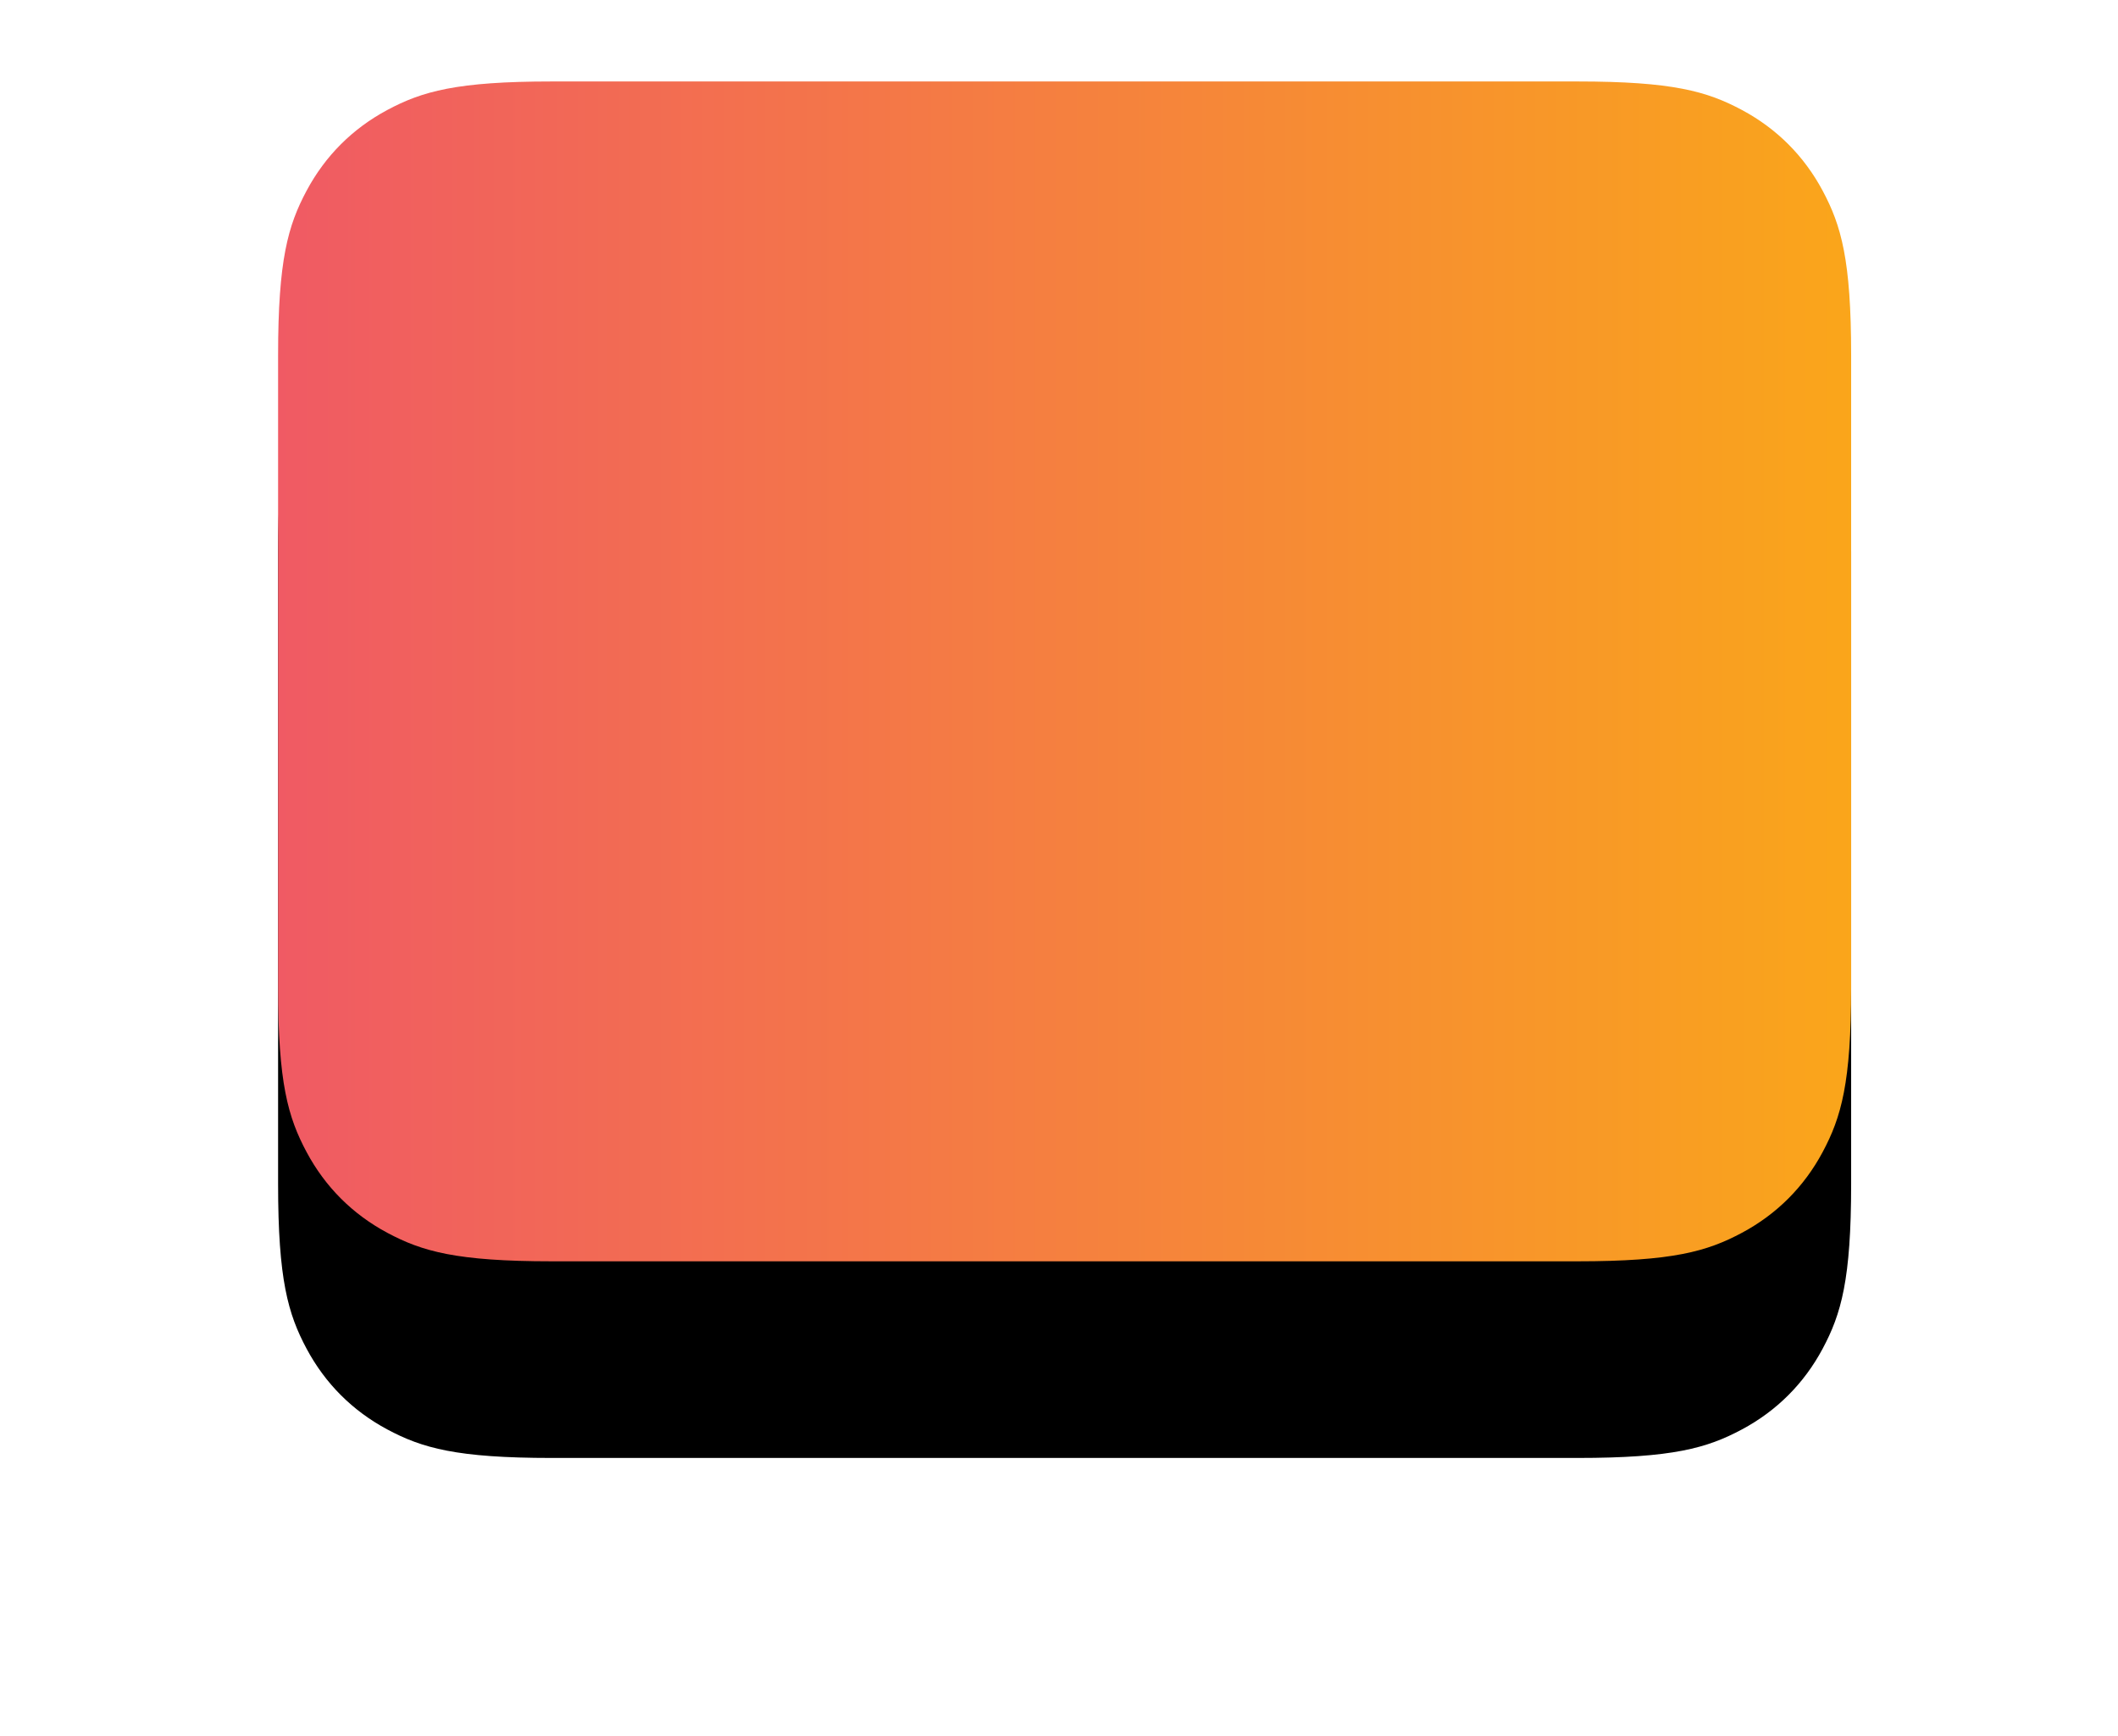<?xml version="1.0" encoding="UTF-8"?> <svg xmlns="http://www.w3.org/2000/svg" xmlns:xlink="http://www.w3.org/1999/xlink" width="754px" height="618px" viewBox="0 0 754 618"> <!-- Generator: Sketch 58 (84663) - https://sketch.com --> <title>Rectangle Copy 48</title> <desc>Created with Sketch.</desc> <defs> <linearGradient x1="0.258%" y1="49.75%" x2="100%" y2="49.75%" id="linearGradient-1"> <stop stop-color="#F05A64" offset="0%"></stop> <stop stop-color="#FAA61A" offset="100%"></stop> </linearGradient> <path d="M2823.428,1769 L3188.572,1769 C3222.45,1769 3234.735,1772.527 3247.12,1779.151 C3259.505,1785.775 3269.225,1795.495 3275.849,1807.88 C3282.473,1820.265 3286,1832.55 3286,1866.428 L3286,2091.572 C3286,2125.45 3282.473,2137.735 3275.849,2150.12 C3269.225,2162.505 3259.505,2172.225 3247.12,2178.849 C3234.735,2185.473 3222.45,2189 3188.572,2189 L2823.428,2189 C2789.55,2189 2777.265,2185.473 2764.88,2178.849 C2752.495,2172.225 2742.775,2162.505 2736.151,2150.12 C2729.527,2137.735 2726,2125.45 2726,2091.572 L2726,1866.428 C2726,1832.55 2729.527,1820.265 2736.151,1807.88 C2742.775,1795.495 2752.495,1785.775 2764.88,1779.151 C2777.265,1772.527 2789.55,1769 2823.428,1769 Z" id="path-2"></path> <filter x="-33.0%" y="-27.4%" width="166.1%" height="188.1%" filterUnits="objectBoundingBox" id="filter-3"> <feOffset dx="0" dy="70" in="SourceAlpha" result="shadowOffsetOuter1"></feOffset> <feGaussianBlur stdDeviation="50" in="shadowOffsetOuter1" result="shadowBlurOuter1"></feGaussianBlur> <feColorMatrix values="0 0 0 0 0.976 0 0 0 0 0.612 0 0 0 0 0.141 0 0 0 0.497 0" type="matrix" in="shadowBlurOuter1"></feColorMatrix> </filter> </defs> <g id="Page-1" stroke="none" stroke-width="1" fill="none" fill-rule="evenodd"> <g id="Artboard" transform="translate(-2627, -1740)"> <g id="Rectangle-Copy-48"> <use fill="black" fill-opacity="1" filter="url(#filter-3)" xlink:href="#path-2"></use> <use fill="url(#linearGradient-1)" fill-rule="evenodd" xlink:href="#path-2"></use> </g> </g> </g> </svg> 